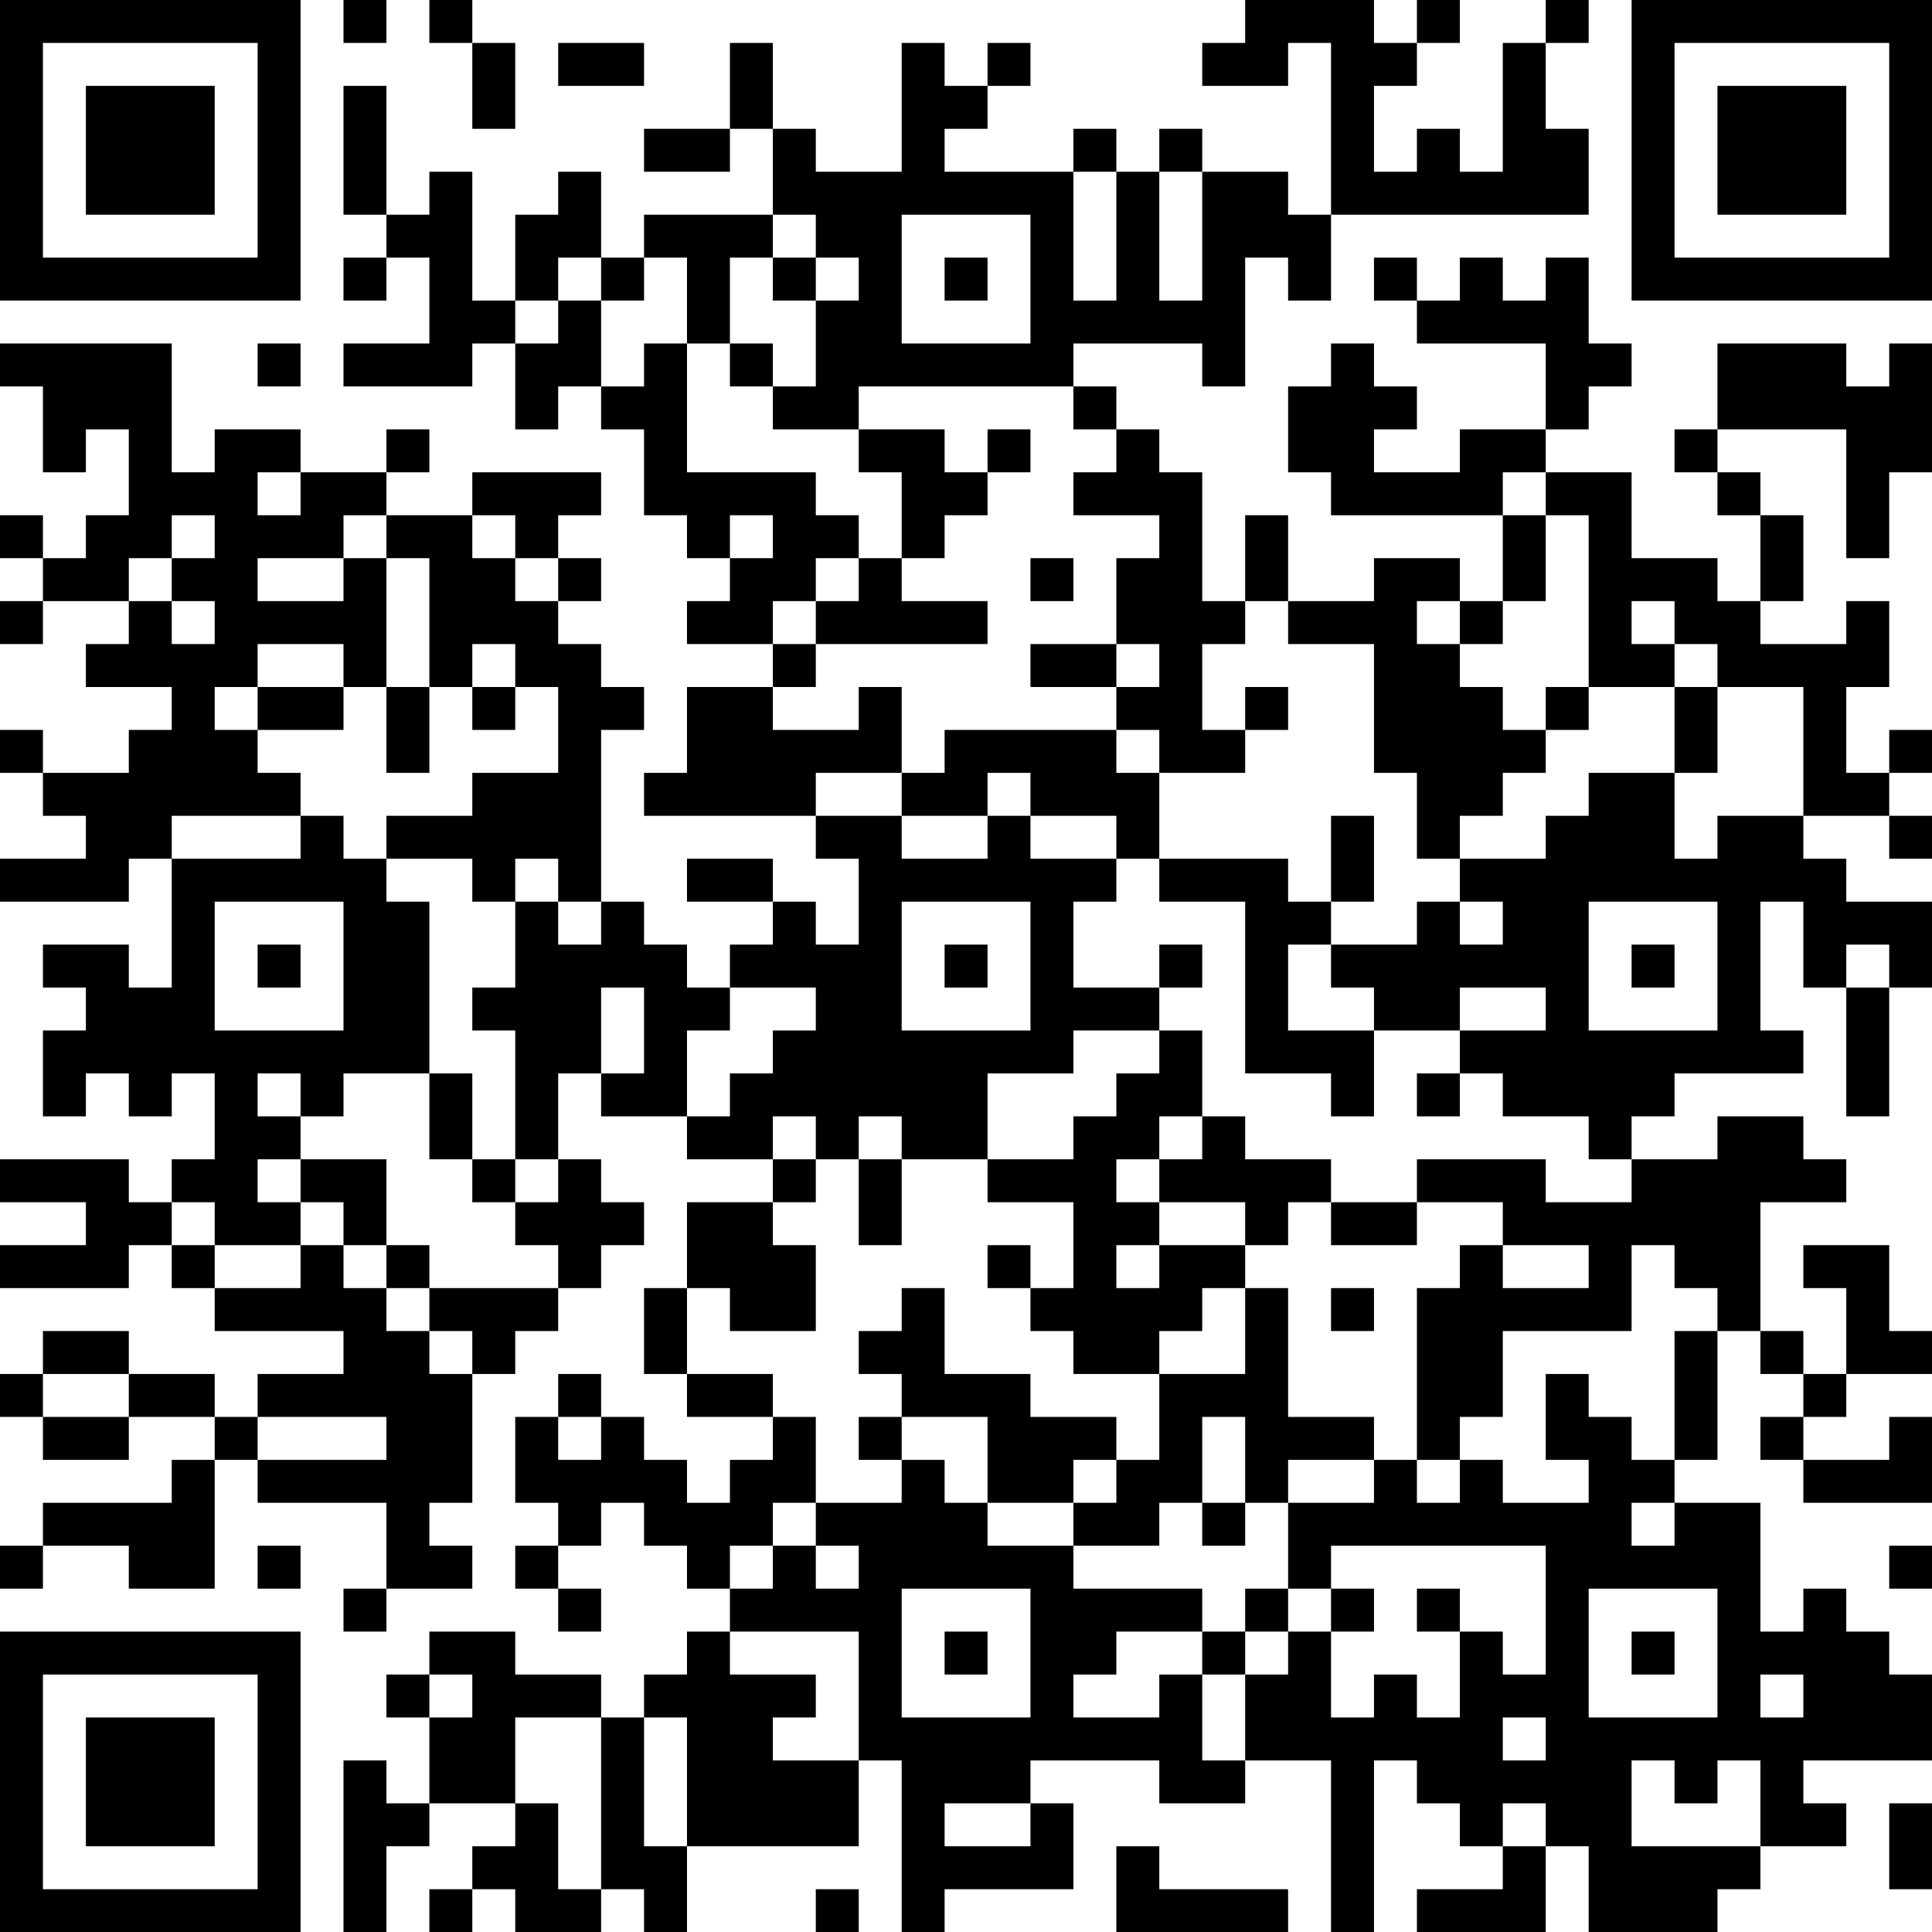 <?xml version="1.0" encoding="UTF-8"?>
<svg xmlns="http://www.w3.org/2000/svg" version="1.1" width="250" height="250" viewBox="0 0 250 250"><rect x="0" y="0" width="250" height="250" fill="#ffffff"/><g transform="scale(5.556)"><g transform="translate(0,0)"><path fill-rule="evenodd" d="M8 0L8 1L9 1L9 0ZM10 0L10 1L11 1L11 3L12 3L12 1L11 1L11 0ZM29 0L29 1L28 1L28 2L30 2L30 1L31 1L31 5L30 5L30 4L28 4L28 3L27 3L27 4L26 4L26 3L25 3L25 4L22 4L22 3L23 3L23 2L24 2L24 1L23 1L23 2L22 2L22 1L21 1L21 4L19 4L19 3L18 3L18 1L17 1L17 3L15 3L15 4L17 4L17 3L18 3L18 5L15 5L15 6L14 6L14 4L13 4L13 5L12 5L12 7L11 7L11 4L10 4L10 5L9 5L9 2L8 2L8 5L9 5L9 6L8 6L8 7L9 7L9 6L10 6L10 8L8 8L8 9L11 9L11 8L12 8L12 10L13 10L13 9L14 9L14 10L15 10L15 12L16 12L16 13L17 13L17 14L16 14L16 15L18 15L18 16L16 16L16 18L15 18L15 19L19 19L19 20L20 20L20 22L19 22L19 21L18 21L18 20L16 20L16 21L18 21L18 22L17 22L17 23L16 23L16 22L15 22L15 21L14 21L14 17L15 17L15 16L14 16L14 15L13 15L13 14L14 14L14 13L13 13L13 12L14 12L14 11L11 11L11 12L9 12L9 11L10 11L10 10L9 10L9 11L7 11L7 10L5 10L5 11L4 11L4 8L0 8L0 9L1 9L1 11L2 11L2 10L3 10L3 12L2 12L2 13L1 13L1 12L0 12L0 13L1 13L1 14L0 14L0 15L1 15L1 14L3 14L3 15L2 15L2 16L4 16L4 17L3 17L3 18L1 18L1 17L0 17L0 18L1 18L1 19L2 19L2 20L0 20L0 21L3 21L3 20L4 20L4 23L3 23L3 22L1 22L1 23L2 23L2 24L1 24L1 26L2 26L2 25L3 25L3 26L4 26L4 25L5 25L5 27L4 27L4 28L3 28L3 27L0 27L0 28L2 28L2 29L0 29L0 30L3 30L3 29L4 29L4 30L5 30L5 31L8 31L8 32L6 32L6 33L5 33L5 32L3 32L3 31L1 31L1 32L0 32L0 33L1 33L1 34L3 34L3 33L5 33L5 34L4 34L4 35L1 35L1 36L0 36L0 37L1 37L1 36L3 36L3 37L5 37L5 34L6 34L6 35L9 35L9 37L8 37L8 38L9 38L9 37L11 37L11 36L10 36L10 35L11 35L11 32L12 32L12 31L13 31L13 30L14 30L14 29L15 29L15 28L14 28L14 27L13 27L13 25L14 25L14 26L16 26L16 27L18 27L18 28L16 28L16 30L15 30L15 32L16 32L16 33L18 33L18 34L17 34L17 35L16 35L16 34L15 34L15 33L14 33L14 32L13 32L13 33L12 33L12 35L13 35L13 36L12 36L12 37L13 37L13 38L14 38L14 37L13 37L13 36L14 36L14 35L15 35L15 36L16 36L16 37L17 37L17 38L16 38L16 39L15 39L15 40L14 40L14 39L12 39L12 38L10 38L10 39L9 39L9 40L10 40L10 42L9 42L9 41L8 41L8 45L9 45L9 43L10 43L10 42L12 42L12 43L11 43L11 44L10 44L10 45L11 45L11 44L12 44L12 45L14 45L14 44L15 44L15 45L16 45L16 43L20 43L20 41L21 41L21 45L22 45L22 44L25 44L25 42L24 42L24 41L27 41L27 42L29 42L29 41L31 41L31 45L32 45L32 41L33 41L33 42L34 42L34 43L35 43L35 44L33 44L33 45L36 45L36 43L37 43L37 45L40 45L40 44L41 44L41 43L43 43L43 42L42 42L42 41L45 41L45 39L44 39L44 38L43 38L43 37L42 37L42 38L41 38L41 35L39 35L39 34L40 34L40 31L41 31L41 32L42 32L42 33L41 33L41 34L42 34L42 35L45 35L45 33L44 33L44 34L42 34L42 33L43 33L43 32L45 32L45 31L44 31L44 29L42 29L42 30L43 30L43 32L42 32L42 31L41 31L41 28L43 28L43 27L42 27L42 26L40 26L40 27L38 27L38 26L39 26L39 25L42 25L42 24L41 24L41 21L42 21L42 23L43 23L43 26L44 26L44 23L45 23L45 21L43 21L43 20L42 20L42 19L44 19L44 20L45 20L45 19L44 19L44 18L45 18L45 17L44 17L44 18L43 18L43 16L44 16L44 14L43 14L43 15L41 15L41 14L42 14L42 12L41 12L41 11L40 11L40 10L43 10L43 13L44 13L44 11L45 11L45 8L44 8L44 9L43 9L43 8L40 8L40 10L39 10L39 11L40 11L40 12L41 12L41 14L40 14L40 13L38 13L38 11L36 11L36 10L37 10L37 9L38 9L38 8L37 8L37 6L36 6L36 7L35 7L35 6L34 6L34 7L33 7L33 6L32 6L32 7L33 7L33 8L36 8L36 10L34 10L34 11L32 11L32 10L33 10L33 9L32 9L32 8L31 8L31 9L30 9L30 11L31 11L31 12L35 12L35 14L34 14L34 13L32 13L32 14L30 14L30 12L29 12L29 14L28 14L28 11L27 11L27 10L26 10L26 9L25 9L25 8L28 8L28 9L29 9L29 6L30 6L30 7L31 7L31 5L37 5L37 3L36 3L36 1L37 1L37 0L36 0L36 1L35 1L35 4L34 4L34 3L33 3L33 4L32 4L32 2L33 2L33 1L34 1L34 0L33 0L33 1L32 1L32 0ZM13 1L13 2L15 2L15 1ZM25 4L25 7L26 7L26 4ZM27 4L27 7L28 7L28 4ZM18 5L18 6L17 6L17 8L16 8L16 6L15 6L15 7L14 7L14 6L13 6L13 7L12 7L12 8L13 8L13 7L14 7L14 9L15 9L15 8L16 8L16 11L19 11L19 12L20 12L20 13L19 13L19 14L18 14L18 15L19 15L19 16L18 16L18 17L20 17L20 16L21 16L21 18L19 18L19 19L21 19L21 20L23 20L23 19L24 19L24 20L26 20L26 21L25 21L25 23L27 23L27 24L25 24L25 25L23 25L23 27L21 27L21 26L20 26L20 27L19 27L19 26L18 26L18 27L19 27L19 28L18 28L18 29L19 29L19 31L17 31L17 30L16 30L16 32L18 32L18 33L19 33L19 35L18 35L18 36L17 36L17 37L18 37L18 36L19 36L19 37L20 37L20 36L19 36L19 35L21 35L21 34L22 34L22 35L23 35L23 36L25 36L25 37L28 37L28 38L26 38L26 39L25 39L25 40L27 40L27 39L28 39L28 41L29 41L29 39L30 39L30 38L31 38L31 40L32 40L32 39L33 39L33 40L34 40L34 38L35 38L35 39L36 39L36 36L31 36L31 37L30 37L30 35L32 35L32 34L33 34L33 35L34 35L34 34L35 34L35 35L37 35L37 34L36 34L36 32L37 32L37 33L38 33L38 34L39 34L39 31L40 31L40 30L39 30L39 29L38 29L38 31L35 31L35 33L34 33L34 34L33 34L33 30L34 30L34 29L35 29L35 30L37 30L37 29L35 29L35 28L33 28L33 27L36 27L36 28L38 28L38 27L37 27L37 26L35 26L35 25L34 25L34 24L36 24L36 23L34 23L34 24L32 24L32 23L31 23L31 22L33 22L33 21L34 21L34 22L35 22L35 21L34 21L34 20L36 20L36 19L37 19L37 18L39 18L39 20L40 20L40 19L42 19L42 16L40 16L40 15L39 15L39 14L38 14L38 15L39 15L39 16L37 16L37 12L36 12L36 11L35 11L35 12L36 12L36 14L35 14L35 15L34 15L34 14L33 14L33 15L34 15L34 16L35 16L35 17L36 17L36 18L35 18L35 19L34 19L34 20L33 20L33 18L32 18L32 15L30 15L30 14L29 14L29 15L28 15L28 17L29 17L29 18L27 18L27 17L26 17L26 16L27 16L27 15L26 15L26 13L27 13L27 12L25 12L25 11L26 11L26 10L25 10L25 9L20 9L20 10L18 10L18 9L19 9L19 7L20 7L20 6L19 6L19 5ZM21 5L21 8L24 8L24 5ZM18 6L18 7L19 7L19 6ZM22 6L22 7L23 7L23 6ZM6 8L6 9L7 9L7 8ZM17 8L17 9L18 9L18 8ZM20 10L20 11L21 11L21 13L20 13L20 14L19 14L19 15L23 15L23 14L21 14L21 13L22 13L22 12L23 12L23 11L24 11L24 10L23 10L23 11L22 11L22 10ZM6 11L6 12L7 12L7 11ZM4 12L4 13L3 13L3 14L4 14L4 15L5 15L5 14L4 14L4 13L5 13L5 12ZM8 12L8 13L6 13L6 14L8 14L8 13L9 13L9 16L8 16L8 15L6 15L6 16L5 16L5 17L6 17L6 18L7 18L7 19L4 19L4 20L7 20L7 19L8 19L8 20L9 20L9 21L10 21L10 25L8 25L8 26L7 26L7 25L6 25L6 26L7 26L7 27L6 27L6 28L7 28L7 29L5 29L5 28L4 28L4 29L5 29L5 30L7 30L7 29L8 29L8 30L9 30L9 31L10 31L10 32L11 32L11 31L10 31L10 30L13 30L13 29L12 29L12 28L13 28L13 27L12 27L12 24L11 24L11 23L12 23L12 21L13 21L13 22L14 22L14 21L13 21L13 20L12 20L12 21L11 21L11 20L9 20L9 19L11 19L11 18L13 18L13 16L12 16L12 15L11 15L11 16L10 16L10 13L9 13L9 12ZM11 12L11 13L12 13L12 14L13 14L13 13L12 13L12 12ZM17 12L17 13L18 13L18 12ZM24 13L24 14L25 14L25 13ZM24 15L24 16L26 16L26 15ZM6 16L6 17L8 17L8 16ZM9 16L9 18L10 18L10 16ZM11 16L11 17L12 17L12 16ZM29 16L29 17L30 17L30 16ZM36 16L36 17L37 17L37 16ZM39 16L39 18L40 18L40 16ZM22 17L22 18L21 18L21 19L23 19L23 18L24 18L24 19L26 19L26 20L27 20L27 21L29 21L29 25L31 25L31 26L32 26L32 24L30 24L30 22L31 22L31 21L32 21L32 19L31 19L31 21L30 21L30 20L27 20L27 18L26 18L26 17ZM5 21L5 24L8 24L8 21ZM21 21L21 24L24 24L24 21ZM37 21L37 24L40 24L40 21ZM6 22L6 23L7 23L7 22ZM22 22L22 23L23 23L23 22ZM27 22L27 23L28 23L28 22ZM38 22L38 23L39 23L39 22ZM43 22L43 23L44 23L44 22ZM14 23L14 25L15 25L15 23ZM17 23L17 24L16 24L16 26L17 26L17 25L18 25L18 24L19 24L19 23ZM27 24L27 25L26 25L26 26L25 26L25 27L23 27L23 28L25 28L25 30L24 30L24 29L23 29L23 30L24 30L24 31L25 31L25 32L27 32L27 34L26 34L26 33L24 33L24 32L22 32L22 30L21 30L21 31L20 31L20 32L21 32L21 33L20 33L20 34L21 34L21 33L23 33L23 35L25 35L25 36L27 36L27 35L28 35L28 36L29 36L29 35L30 35L30 34L32 34L32 33L30 33L30 30L29 30L29 29L30 29L30 28L31 28L31 29L33 29L33 28L31 28L31 27L29 27L29 26L28 26L28 24ZM10 25L10 27L11 27L11 28L12 28L12 27L11 27L11 25ZM33 25L33 26L34 26L34 25ZM27 26L27 27L26 27L26 28L27 28L27 29L26 29L26 30L27 30L27 29L29 29L29 28L27 28L27 27L28 27L28 26ZM7 27L7 28L8 28L8 29L9 29L9 30L10 30L10 29L9 29L9 27ZM20 27L20 29L21 29L21 27ZM28 30L28 31L27 31L27 32L29 32L29 30ZM31 30L31 31L32 31L32 30ZM1 32L1 33L3 33L3 32ZM6 33L6 34L9 34L9 33ZM13 33L13 34L14 34L14 33ZM28 33L28 35L29 35L29 33ZM25 34L25 35L26 35L26 34ZM38 35L38 36L39 36L39 35ZM6 36L6 37L7 37L7 36ZM44 36L44 37L45 37L45 36ZM21 37L21 40L24 40L24 37ZM29 37L29 38L28 38L28 39L29 39L29 38L30 38L30 37ZM31 37L31 38L32 38L32 37ZM33 37L33 38L34 38L34 37ZM37 37L37 40L40 40L40 37ZM17 38L17 39L19 39L19 40L18 40L18 41L20 41L20 38ZM22 38L22 39L23 39L23 38ZM38 38L38 39L39 39L39 38ZM10 39L10 40L11 40L11 39ZM41 39L41 40L42 40L42 39ZM12 40L12 42L13 42L13 44L14 44L14 40ZM15 40L15 43L16 43L16 40ZM35 40L35 41L36 41L36 40ZM38 41L38 43L41 43L41 41L40 41L40 42L39 42L39 41ZM22 42L22 43L24 43L24 42ZM35 42L35 43L36 43L36 42ZM44 42L44 44L45 44L45 42ZM26 43L26 45L30 45L30 44L27 44L27 43ZM19 44L19 45L20 45L20 44ZM0 0L0 7L7 7L7 0ZM1 1L1 6L6 6L6 1ZM2 2L2 5L5 5L5 2ZM38 0L38 7L45 7L45 0ZM39 1L39 6L44 6L44 1ZM40 2L40 5L43 5L43 2ZM0 38L0 45L7 45L7 38ZM1 39L1 44L6 44L6 39ZM2 40L2 43L5 43L5 40Z" fill="#000000"/></g></g></svg>
